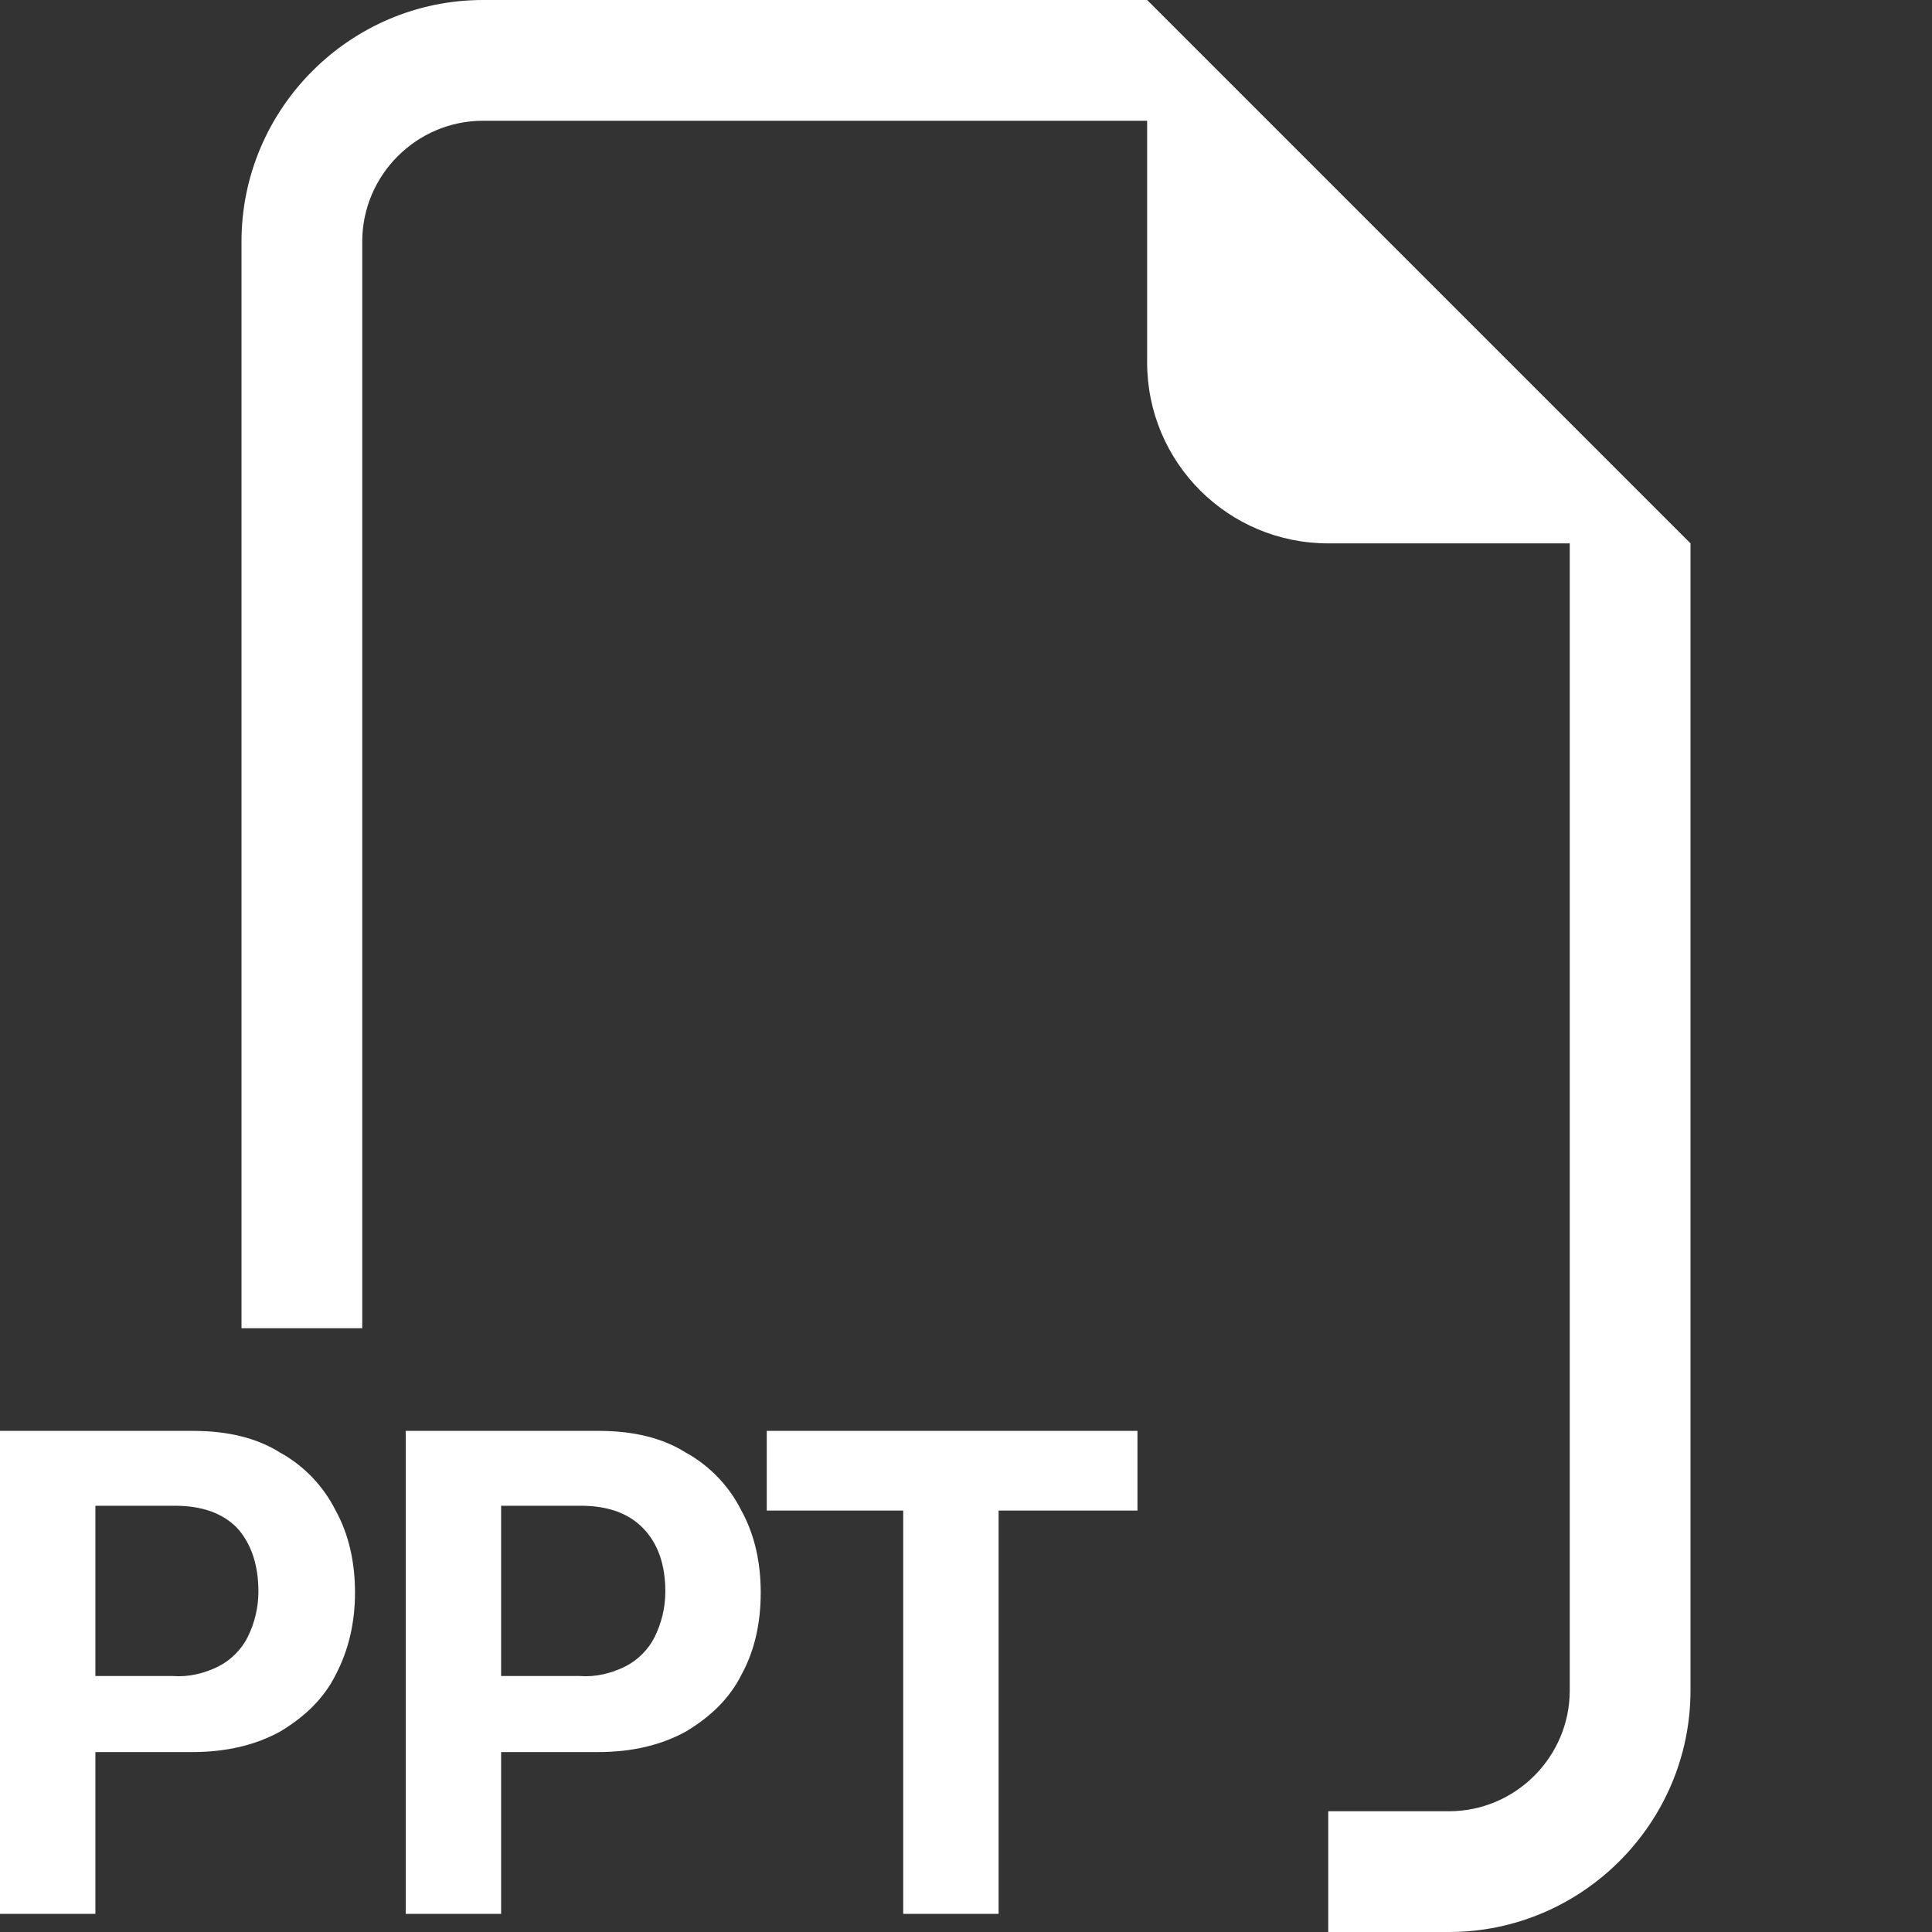 <?xml version="1.0" encoding="utf-8"?>
<!-- Generator: Adobe Illustrator 28.1.0, SVG Export Plug-In . SVG Version: 6.00 Build 0)  -->
<svg version="1.1" id="图层_1" xmlns="http://www.w3.org/2000/svg" xmlns:xlink="http://www.w3.org/1999/xlink" x="0px" y="0px"
	 viewBox="0 0 16 16" style="enable-background:new 0 0 16 16;" xml:space="preserve">
<rect x="0" y="0" width="16" height="16" fill="#333333" stroke="none"/>
<style type="text/css">
	.st0{fill-rule:evenodd;clip-rule:evenodd;fill:#FFFFFF;}
</style>
<path class="st0" d="M14,4.5V14c0,1.1-0.9,2-2,2h-1v-1h1c0.55,0,1-0.45,1-1V4.5h-2c-0.83,0-1.5-0.67-1.5-1.5V1H4C3.45,1,3,1.45,3,2
	v9H2V2c0-1.1,0.9-2,2-2h5.5L14,4.5z M1.6,11.85H0v4h0.79v-1.34h0.8c0.29,0,0.53-0.06,0.73-0.17c0.2-0.12,0.36-0.27,0.46-0.47
	c0.11-0.21,0.16-0.44,0.16-0.68c0-0.25-0.05-0.48-0.16-0.68c-0.1-0.2-0.26-0.37-0.46-0.48C2.13,11.91,1.89,11.85,1.6,11.85z
	 M2.14,13.18c0,0.13-0.03,0.26-0.09,0.38c-0.05,0.1-0.14,0.19-0.24,0.24c-0.12,0.06-0.25,0.09-0.38,0.08H0.79v-1.41h0.66
	c0.22,0,0.39,0.06,0.51,0.18C2.08,12.78,2.14,12.96,2.14,13.18z M4.96,11.85h-1.6v4h0.79v-1.34h0.8c0.29,0,0.53-0.06,0.73-0.17
	c0.2-0.12,0.36-0.27,0.46-0.47c0.11-0.2,0.16-0.43,0.16-0.68s-0.05-0.48-0.16-0.68c-0.1-0.2-0.26-0.37-0.46-0.48
	C5.49,11.91,5.25,11.85,4.96,11.85z M5.51,13.18c0,0.13-0.03,0.26-0.09,0.38c-0.05,0.1-0.14,0.19-0.24,0.24
	c-0.12,0.06-0.25,0.09-0.38,0.08H4.15v-1.41h0.66c0.22,0,0.39,0.06,0.51,0.18C5.45,12.78,5.51,12.96,5.51,13.18z M8.27,12.51v3.34
	H7.48v-3.34H6.35v-0.66h3.07v0.66L8.27,12.51L8.27,12.51z"/>
</svg>
